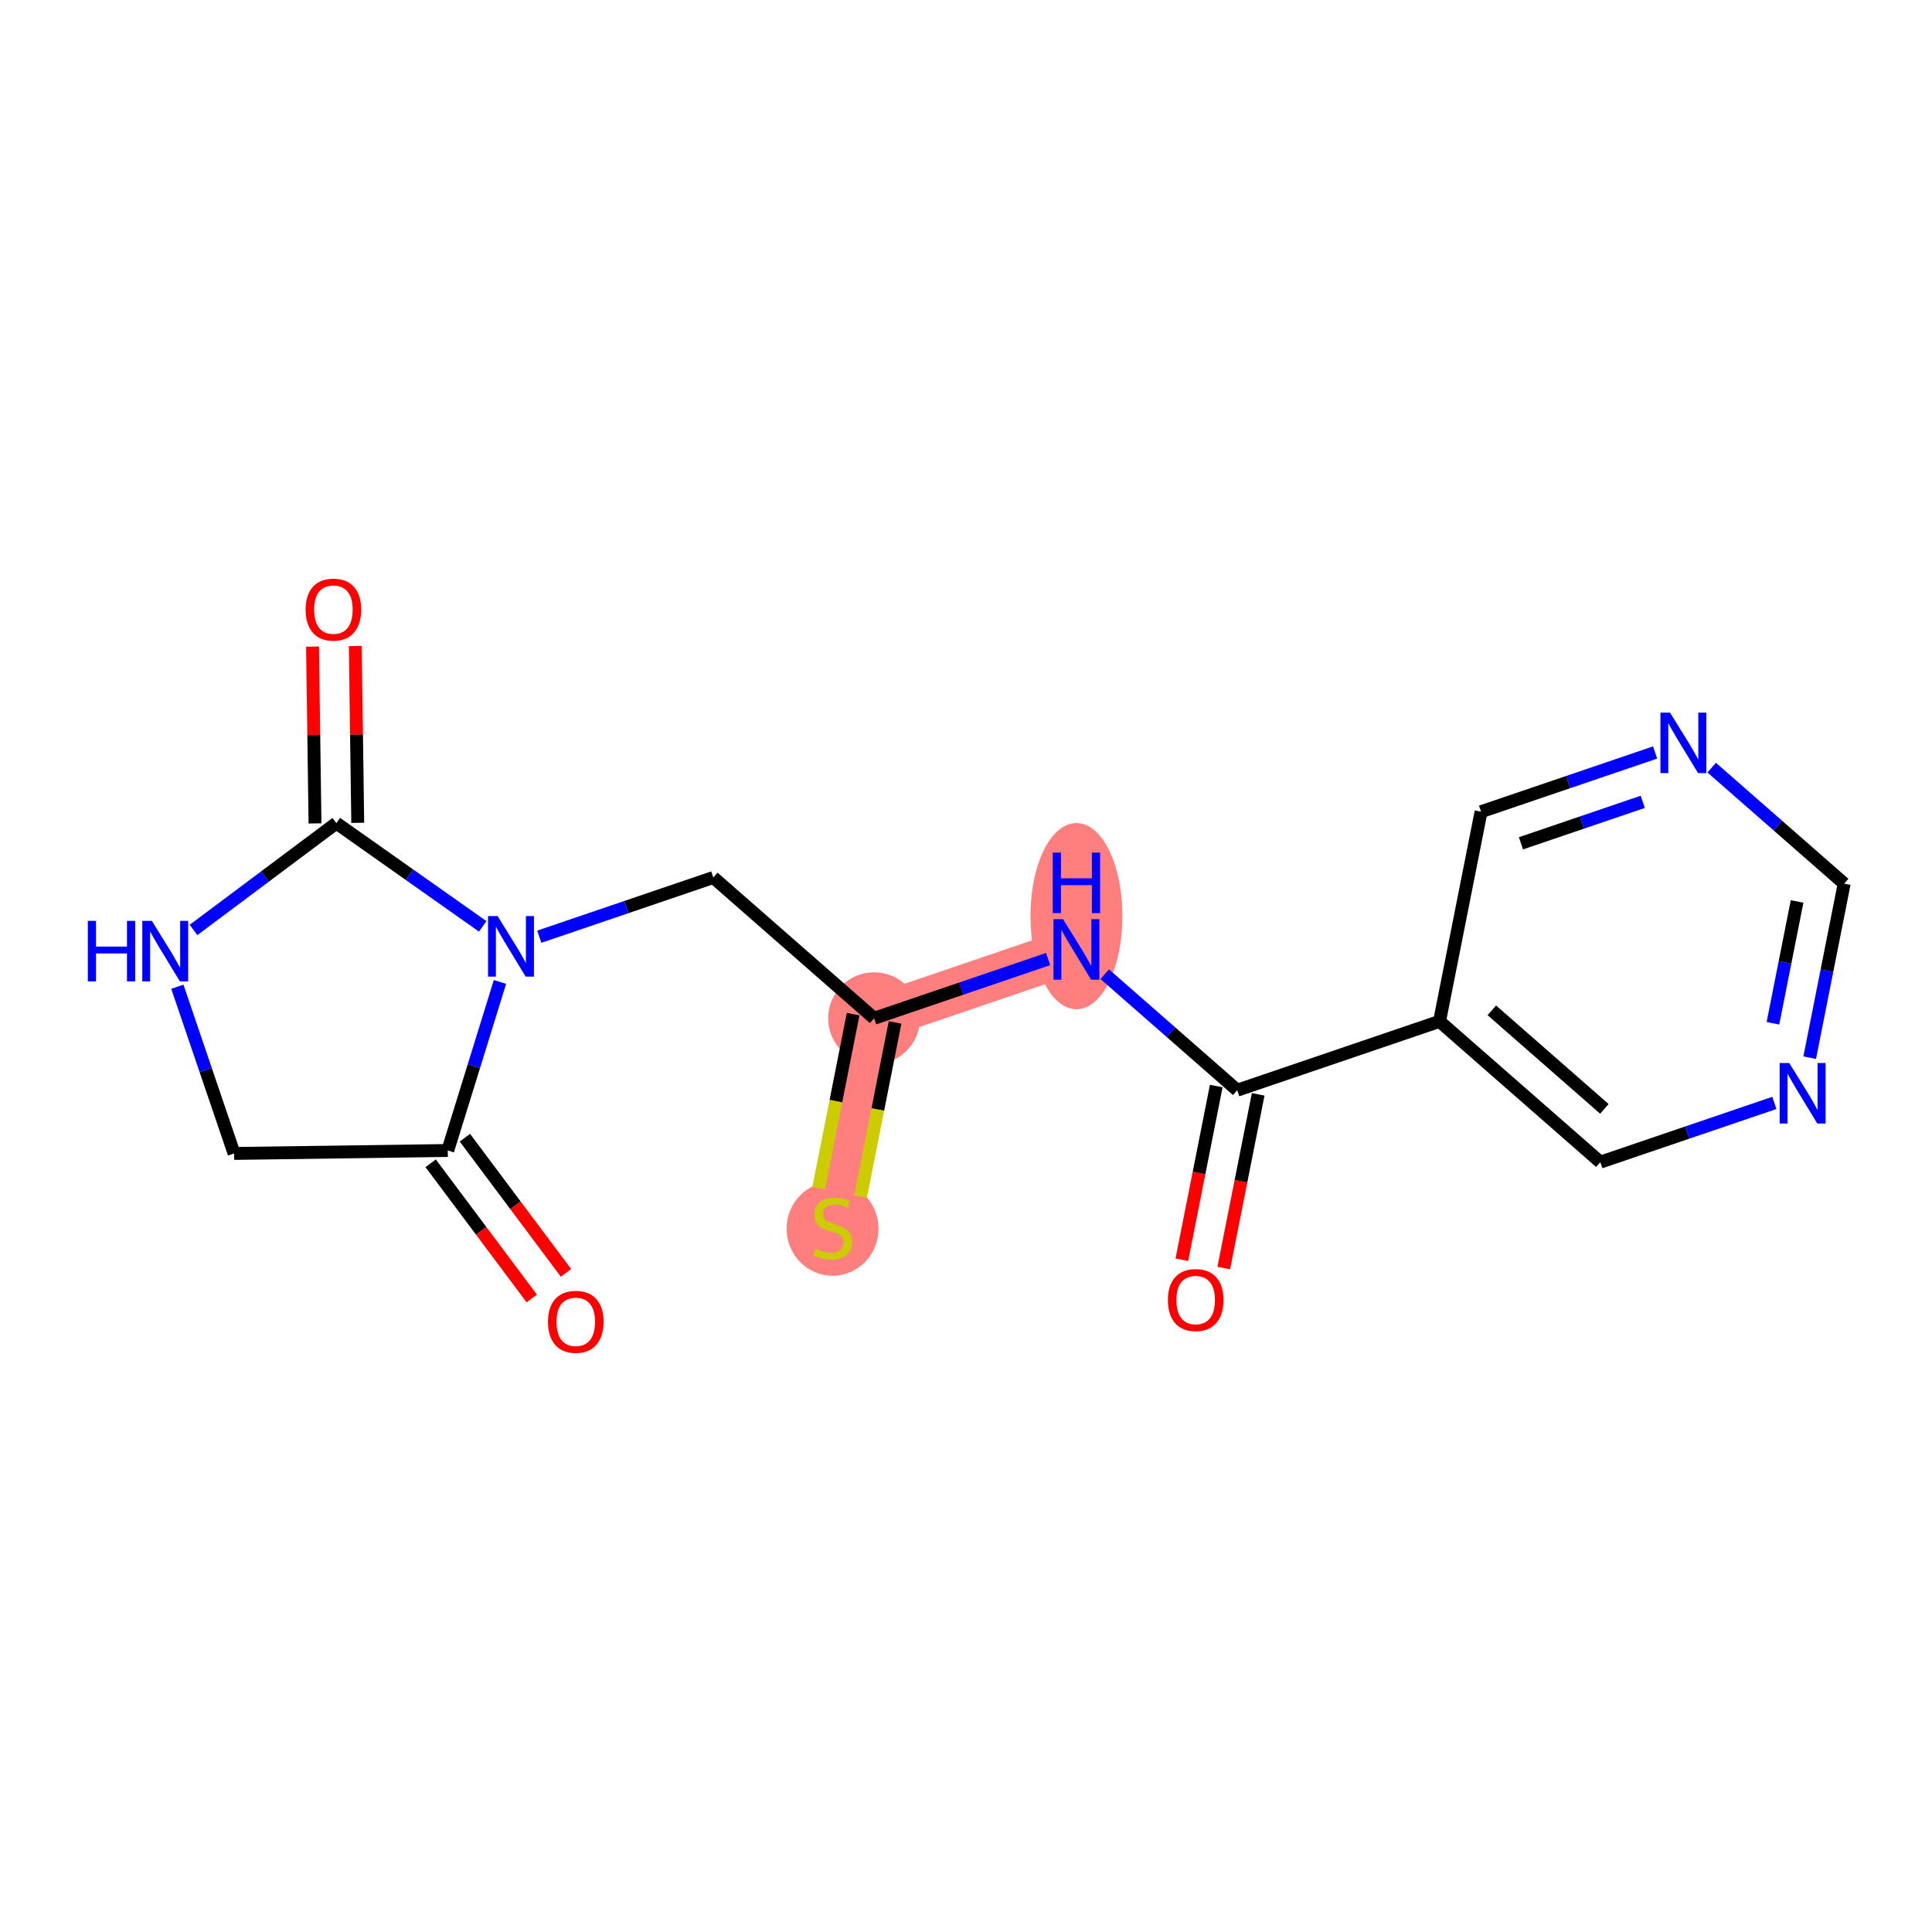 <?xml version='1.0' encoding='iso-8859-1'?>
<svg version='1.1' baseProfile='full'
              xmlns='http://www.w3.org/2000/svg'
                      xmlns:rdkit='http://www.rdkit.org/xml'
                      xmlns:xlink='http://www.w3.org/1999/xlink'
                  xml:space='preserve'
width='300px' height='300px' viewBox='0 0 300 300'>
<!-- END OF HEADER -->
<rect style='opacity:1.0;fill:#FFFFFF;stroke:none' width='300' height='300' x='0' y='0'> </rect>
<rect style='opacity:1.0;fill:#FFFFFF;stroke:none' width='300' height='300' x='0' y='0'> </rect>
<path d='M 167.147,147.426 L 135.731,158.117' style='fill:none;fill-rule:evenodd;stroke:#FF7F7F;stroke-width:7.1px;stroke-linecap:butt;stroke-linejoin:miter;stroke-opacity:1' />
<path d='M 135.731,158.117 L 129.281,190.67' style='fill:none;fill-rule:evenodd;stroke:#FF7F7F;stroke-width:7.1px;stroke-linecap:butt;stroke-linejoin:miter;stroke-opacity:1' />
<ellipse cx='167.147' cy='142.257' rx='6.637' ry='13.956'  style='fill:#FF7F7F;fill-rule:evenodd;stroke:#FF7F7F;stroke-width:1.0px;stroke-linecap:butt;stroke-linejoin:miter;stroke-opacity:1' />
<ellipse cx='135.731' cy='158.117' rx='6.637' ry='6.637'  style='fill:#FF7F7F;fill-rule:evenodd;stroke:#FF7F7F;stroke-width:1.0px;stroke-linecap:butt;stroke-linejoin:miter;stroke-opacity:1' />
<ellipse cx='129.281' cy='190.796' rx='6.637' ry='6.805'  style='fill:#FF7F7F;fill-rule:evenodd;stroke:#FF7F7F;stroke-width:1.0px;stroke-linecap:butt;stroke-linejoin:miter;stroke-opacity:1' />
<path class='bond-0 atom-0 atom-1' d='M 190.026,196.904 L 192.698,183.418' style='fill:none;fill-rule:evenodd;stroke:#FF0000;stroke-width:2.0px;stroke-linecap:butt;stroke-linejoin:miter;stroke-opacity:1' />
<path class='bond-0 atom-0 atom-1' d='M 192.698,183.418 L 195.37,169.932' style='fill:none;fill-rule:evenodd;stroke:#000000;stroke-width:2.0px;stroke-linecap:butt;stroke-linejoin:miter;stroke-opacity:1' />
<path class='bond-0 atom-0 atom-1' d='M 183.516,195.614 L 186.187,182.128' style='fill:none;fill-rule:evenodd;stroke:#FF0000;stroke-width:2.0px;stroke-linecap:butt;stroke-linejoin:miter;stroke-opacity:1' />
<path class='bond-0 atom-0 atom-1' d='M 186.187,182.128 L 188.859,168.643' style='fill:none;fill-rule:evenodd;stroke:#000000;stroke-width:2.0px;stroke-linecap:butt;stroke-linejoin:miter;stroke-opacity:1' />
<path class='bond-1 atom-1 atom-2' d='M 192.114,169.287 L 181.828,160.28' style='fill:none;fill-rule:evenodd;stroke:#000000;stroke-width:2.0px;stroke-linecap:butt;stroke-linejoin:miter;stroke-opacity:1' />
<path class='bond-1 atom-1 atom-2' d='M 181.828,160.28 L 171.541,151.273' style='fill:none;fill-rule:evenodd;stroke:#0000FF;stroke-width:2.0px;stroke-linecap:butt;stroke-linejoin:miter;stroke-opacity:1' />
<path class='bond-12 atom-1 atom-13' d='M 192.114,169.287 L 223.531,158.596' style='fill:none;fill-rule:evenodd;stroke:#000000;stroke-width:2.0px;stroke-linecap:butt;stroke-linejoin:miter;stroke-opacity:1' />
<path class='bond-2 atom-2 atom-3' d='M 162.753,148.921 L 149.242,153.519' style='fill:none;fill-rule:evenodd;stroke:#0000FF;stroke-width:2.0px;stroke-linecap:butt;stroke-linejoin:miter;stroke-opacity:1' />
<path class='bond-2 atom-2 atom-3' d='M 149.242,153.519 L 135.731,158.117' style='fill:none;fill-rule:evenodd;stroke:#000000;stroke-width:2.0px;stroke-linecap:butt;stroke-linejoin:miter;stroke-opacity:1' />
<path class='bond-3 atom-3 atom-4' d='M 132.475,157.472 L 129.797,170.991' style='fill:none;fill-rule:evenodd;stroke:#000000;stroke-width:2.0px;stroke-linecap:butt;stroke-linejoin:miter;stroke-opacity:1' />
<path class='bond-3 atom-3 atom-4' d='M 129.797,170.991 L 127.119,184.51' style='fill:none;fill-rule:evenodd;stroke:#CCCC00;stroke-width:2.0px;stroke-linecap:butt;stroke-linejoin:miter;stroke-opacity:1' />
<path class='bond-3 atom-3 atom-4' d='M 138.986,158.762 L 136.308,172.281' style='fill:none;fill-rule:evenodd;stroke:#000000;stroke-width:2.0px;stroke-linecap:butt;stroke-linejoin:miter;stroke-opacity:1' />
<path class='bond-3 atom-3 atom-4' d='M 136.308,172.281 L 133.629,185.8' style='fill:none;fill-rule:evenodd;stroke:#CCCC00;stroke-width:2.0px;stroke-linecap:butt;stroke-linejoin:miter;stroke-opacity:1' />
<path class='bond-4 atom-3 atom-5' d='M 135.731,158.117 L 110.763,136.255' style='fill:none;fill-rule:evenodd;stroke:#000000;stroke-width:2.0px;stroke-linecap:butt;stroke-linejoin:miter;stroke-opacity:1' />
<path class='bond-5 atom-5 atom-6' d='M 110.763,136.255 L 97.252,140.853' style='fill:none;fill-rule:evenodd;stroke:#000000;stroke-width:2.0px;stroke-linecap:butt;stroke-linejoin:miter;stroke-opacity:1' />
<path class='bond-5 atom-5 atom-6' d='M 97.252,140.853 L 83.741,145.451' style='fill:none;fill-rule:evenodd;stroke:#0000FF;stroke-width:2.0px;stroke-linecap:butt;stroke-linejoin:miter;stroke-opacity:1' />
<path class='bond-6 atom-6 atom-7' d='M 77.635,152.475 L 73.582,165.561' style='fill:none;fill-rule:evenodd;stroke:#0000FF;stroke-width:2.0px;stroke-linecap:butt;stroke-linejoin:miter;stroke-opacity:1' />
<path class='bond-6 atom-6 atom-7' d='M 73.582,165.561 L 69.53,178.647' style='fill:none;fill-rule:evenodd;stroke:#000000;stroke-width:2.0px;stroke-linecap:butt;stroke-linejoin:miter;stroke-opacity:1' />
<path class='bond-18 atom-11 atom-6' d='M 52.231,127.814 L 63.592,135.83' style='fill:none;fill-rule:evenodd;stroke:#000000;stroke-width:2.0px;stroke-linecap:butt;stroke-linejoin:miter;stroke-opacity:1' />
<path class='bond-18 atom-11 atom-6' d='M 63.592,135.83 L 74.953,143.846' style='fill:none;fill-rule:evenodd;stroke:#0000FF;stroke-width:2.0px;stroke-linecap:butt;stroke-linejoin:miter;stroke-opacity:1' />
<path class='bond-7 atom-7 atom-8' d='M 66.873,180.635 L 74.724,191.131' style='fill:none;fill-rule:evenodd;stroke:#000000;stroke-width:2.0px;stroke-linecap:butt;stroke-linejoin:miter;stroke-opacity:1' />
<path class='bond-7 atom-7 atom-8' d='M 74.724,191.131 L 82.574,201.628' style='fill:none;fill-rule:evenodd;stroke:#FF0000;stroke-width:2.0px;stroke-linecap:butt;stroke-linejoin:miter;stroke-opacity:1' />
<path class='bond-7 atom-7 atom-8' d='M 72.188,176.66 L 80.038,187.156' style='fill:none;fill-rule:evenodd;stroke:#000000;stroke-width:2.0px;stroke-linecap:butt;stroke-linejoin:miter;stroke-opacity:1' />
<path class='bond-7 atom-7 atom-8' d='M 80.038,187.156 L 87.889,197.653' style='fill:none;fill-rule:evenodd;stroke:#FF0000;stroke-width:2.0px;stroke-linecap:butt;stroke-linejoin:miter;stroke-opacity:1' />
<path class='bond-8 atom-7 atom-9' d='M 69.53,178.647 L 36.348,179.107' style='fill:none;fill-rule:evenodd;stroke:#000000;stroke-width:2.0px;stroke-linecap:butt;stroke-linejoin:miter;stroke-opacity:1' />
<path class='bond-9 atom-9 atom-10' d='M 36.348,179.107 L 31.943,166.163' style='fill:none;fill-rule:evenodd;stroke:#000000;stroke-width:2.0px;stroke-linecap:butt;stroke-linejoin:miter;stroke-opacity:1' />
<path class='bond-9 atom-9 atom-10' d='M 31.943,166.163 L 27.538,153.219' style='fill:none;fill-rule:evenodd;stroke:#0000FF;stroke-width:2.0px;stroke-linecap:butt;stroke-linejoin:miter;stroke-opacity:1' />
<path class='bond-10 atom-10 atom-11' d='M 30.05,144.404 L 41.141,136.109' style='fill:none;fill-rule:evenodd;stroke:#0000FF;stroke-width:2.0px;stroke-linecap:butt;stroke-linejoin:miter;stroke-opacity:1' />
<path class='bond-10 atom-10 atom-11' d='M 41.141,136.109 L 52.231,127.814' style='fill:none;fill-rule:evenodd;stroke:#000000;stroke-width:2.0px;stroke-linecap:butt;stroke-linejoin:miter;stroke-opacity:1' />
<path class='bond-11 atom-11 atom-12' d='M 55.55,127.768 L 55.359,114.041' style='fill:none;fill-rule:evenodd;stroke:#000000;stroke-width:2.0px;stroke-linecap:butt;stroke-linejoin:miter;stroke-opacity:1' />
<path class='bond-11 atom-11 atom-12' d='M 55.359,114.041 L 55.169,100.314' style='fill:none;fill-rule:evenodd;stroke:#FF0000;stroke-width:2.0px;stroke-linecap:butt;stroke-linejoin:miter;stroke-opacity:1' />
<path class='bond-11 atom-11 atom-12' d='M 48.913,127.86 L 48.723,114.133' style='fill:none;fill-rule:evenodd;stroke:#000000;stroke-width:2.0px;stroke-linecap:butt;stroke-linejoin:miter;stroke-opacity:1' />
<path class='bond-11 atom-11 atom-12' d='M 48.723,114.133 L 48.533,100.406' style='fill:none;fill-rule:evenodd;stroke:#FF0000;stroke-width:2.0px;stroke-linecap:butt;stroke-linejoin:miter;stroke-opacity:1' />
<path class='bond-13 atom-13 atom-14' d='M 223.531,158.596 L 248.498,180.458' style='fill:none;fill-rule:evenodd;stroke:#000000;stroke-width:2.0px;stroke-linecap:butt;stroke-linejoin:miter;stroke-opacity:1' />
<path class='bond-13 atom-13 atom-14' d='M 231.648,156.882 L 249.125,172.185' style='fill:none;fill-rule:evenodd;stroke:#000000;stroke-width:2.0px;stroke-linecap:butt;stroke-linejoin:miter;stroke-opacity:1' />
<path class='bond-19 atom-18 atom-13' d='M 229.98,126.043 L 223.531,158.596' style='fill:none;fill-rule:evenodd;stroke:#000000;stroke-width:2.0px;stroke-linecap:butt;stroke-linejoin:miter;stroke-opacity:1' />
<path class='bond-14 atom-14 atom-15' d='M 248.498,180.458 L 262.009,175.86' style='fill:none;fill-rule:evenodd;stroke:#000000;stroke-width:2.0px;stroke-linecap:butt;stroke-linejoin:miter;stroke-opacity:1' />
<path class='bond-14 atom-14 atom-15' d='M 262.009,175.86 L 275.521,171.262' style='fill:none;fill-rule:evenodd;stroke:#0000FF;stroke-width:2.0px;stroke-linecap:butt;stroke-linejoin:miter;stroke-opacity:1' />
<path class='bond-15 atom-15 atom-16' d='M 281.01,164.238 L 283.687,150.726' style='fill:none;fill-rule:evenodd;stroke:#0000FF;stroke-width:2.0px;stroke-linecap:butt;stroke-linejoin:miter;stroke-opacity:1' />
<path class='bond-15 atom-15 atom-16' d='M 283.687,150.726 L 286.364,137.213' style='fill:none;fill-rule:evenodd;stroke:#000000;stroke-width:2.0px;stroke-linecap:butt;stroke-linejoin:miter;stroke-opacity:1' />
<path class='bond-15 atom-15 atom-16' d='M 275.302,158.894 L 277.176,149.436' style='fill:none;fill-rule:evenodd;stroke:#0000FF;stroke-width:2.0px;stroke-linecap:butt;stroke-linejoin:miter;stroke-opacity:1' />
<path class='bond-15 atom-15 atom-16' d='M 277.176,149.436 L 279.05,139.977' style='fill:none;fill-rule:evenodd;stroke:#000000;stroke-width:2.0px;stroke-linecap:butt;stroke-linejoin:miter;stroke-opacity:1' />
<path class='bond-16 atom-16 atom-17' d='M 286.364,137.213 L 276.077,128.206' style='fill:none;fill-rule:evenodd;stroke:#000000;stroke-width:2.0px;stroke-linecap:butt;stroke-linejoin:miter;stroke-opacity:1' />
<path class='bond-16 atom-16 atom-17' d='M 276.077,128.206 L 265.79,119.199' style='fill:none;fill-rule:evenodd;stroke:#0000FF;stroke-width:2.0px;stroke-linecap:butt;stroke-linejoin:miter;stroke-opacity:1' />
<path class='bond-17 atom-17 atom-18' d='M 257.003,116.847 L 243.491,121.445' style='fill:none;fill-rule:evenodd;stroke:#0000FF;stroke-width:2.0px;stroke-linecap:butt;stroke-linejoin:miter;stroke-opacity:1' />
<path class='bond-17 atom-17 atom-18' d='M 243.491,121.445 L 229.98,126.043' style='fill:none;fill-rule:evenodd;stroke:#000000;stroke-width:2.0px;stroke-linecap:butt;stroke-linejoin:miter;stroke-opacity:1' />
<path class='bond-17 atom-17 atom-18' d='M 255.087,124.51 L 245.63,127.728' style='fill:none;fill-rule:evenodd;stroke:#0000FF;stroke-width:2.0px;stroke-linecap:butt;stroke-linejoin:miter;stroke-opacity:1' />
<path class='bond-17 atom-17 atom-18' d='M 245.63,127.728 L 236.172,130.947' style='fill:none;fill-rule:evenodd;stroke:#000000;stroke-width:2.0px;stroke-linecap:butt;stroke-linejoin:miter;stroke-opacity:1' />
<path  class='atom-0' d='M 181.351 201.867
Q 181.351 199.61, 182.466 198.349
Q 183.581 197.088, 185.665 197.088
Q 187.749 197.088, 188.864 198.349
Q 189.979 199.61, 189.979 201.867
Q 189.979 204.15, 188.851 205.451
Q 187.723 206.739, 185.665 206.739
Q 183.594 206.739, 182.466 205.451
Q 181.351 204.164, 181.351 201.867
M 185.665 205.677
Q 187.099 205.677, 187.869 204.721
Q 188.652 203.752, 188.652 201.867
Q 188.652 200.022, 187.869 199.093
Q 187.099 198.15, 185.665 198.15
Q 184.231 198.15, 183.448 199.08
Q 182.678 200.009, 182.678 201.867
Q 182.678 203.765, 183.448 204.721
Q 184.231 205.677, 185.665 205.677
' fill='#FF0000'/>
<path  class='atom-2' d='M 165.07 142.727
L 168.149 147.704
Q 168.455 148.196, 168.946 149.085
Q 169.437 149.974, 169.463 150.027
L 169.463 142.727
L 170.711 142.727
L 170.711 152.125
L 169.424 152.125
L 166.118 146.682
Q 165.733 146.045, 165.322 145.315
Q 164.924 144.585, 164.804 144.359
L 164.804 152.125
L 163.583 152.125
L 163.583 142.727
L 165.07 142.727
' fill='#0000FF'/>
<path  class='atom-2' d='M 163.47 132.389
L 164.744 132.389
L 164.744 136.384
L 169.55 136.384
L 169.55 132.389
L 170.824 132.389
L 170.824 141.787
L 169.55 141.787
L 169.55 137.446
L 164.744 137.446
L 164.744 141.787
L 163.47 141.787
L 163.47 132.389
' fill='#0000FF'/>
<path  class='atom-4' d='M 126.626 193.896
Q 126.733 193.936, 127.171 194.121
Q 127.609 194.307, 128.087 194.427
Q 128.578 194.533, 129.056 194.533
Q 129.945 194.533, 130.463 194.108
Q 130.98 193.67, 130.98 192.914
Q 130.98 192.396, 130.715 192.077
Q 130.463 191.759, 130.065 191.586
Q 129.666 191.414, 129.003 191.214
Q 128.166 190.962, 127.662 190.723
Q 127.171 190.484, 126.812 189.98
Q 126.467 189.475, 126.467 188.626
Q 126.467 187.444, 127.264 186.714
Q 128.073 185.984, 129.666 185.984
Q 130.755 185.984, 131.989 186.502
L 131.684 187.524
Q 130.556 187.06, 129.706 187.06
Q 128.79 187.06, 128.286 187.444
Q 127.781 187.816, 127.795 188.467
Q 127.795 188.971, 128.047 189.276
Q 128.312 189.582, 128.684 189.754
Q 129.069 189.927, 129.706 190.126
Q 130.556 190.391, 131.06 190.657
Q 131.565 190.922, 131.923 191.467
Q 132.295 191.998, 132.295 192.914
Q 132.295 194.214, 131.418 194.918
Q 130.556 195.608, 129.109 195.608
Q 128.272 195.608, 127.635 195.422
Q 127.011 195.25, 126.268 194.944
L 126.626 193.896
' fill='#CCCC00'/>
<path  class='atom-6' d='M 77.269 142.247
L 80.349 147.225
Q 80.654 147.716, 81.146 148.606
Q 81.637 149.495, 81.663 149.548
L 81.663 142.247
L 82.911 142.247
L 82.911 151.646
L 81.624 151.646
L 78.318 146.203
Q 77.933 145.566, 77.522 144.836
Q 77.124 144.106, 77.004 143.88
L 77.004 151.646
L 75.783 151.646
L 75.783 142.247
L 77.269 142.247
' fill='#0000FF'/>
<path  class='atom-8' d='M 85.092 205.249
Q 85.092 202.992, 86.207 201.731
Q 87.323 200.47, 89.407 200.47
Q 91.491 200.47, 92.606 201.731
Q 93.721 202.992, 93.721 205.249
Q 93.721 207.532, 92.592 208.833
Q 91.464 210.121, 89.407 210.121
Q 87.336 210.121, 86.207 208.833
Q 85.092 207.545, 85.092 205.249
M 89.407 209.059
Q 90.84 209.059, 91.61 208.103
Q 92.393 207.134, 92.393 205.249
Q 92.393 203.404, 91.61 202.474
Q 90.84 201.532, 89.407 201.532
Q 87.973 201.532, 87.19 202.461
Q 86.42 203.39, 86.42 205.249
Q 86.42 207.147, 87.19 208.103
Q 87.973 209.059, 89.407 209.059
' fill='#FF0000'/>
<path  class='atom-10' d='M 13.636 142.992
L 14.911 142.992
L 14.911 146.987
L 19.716 146.987
L 19.716 142.992
L 20.99 142.992
L 20.99 152.39
L 19.716 152.39
L 19.716 148.049
L 14.911 148.049
L 14.911 152.39
L 13.636 152.39
L 13.636 142.992
' fill='#0000FF'/>
<path  class='atom-10' d='M 23.579 142.992
L 26.659 147.969
Q 26.964 148.461, 27.455 149.35
Q 27.946 150.239, 27.973 150.292
L 27.973 142.992
L 29.22 142.992
L 29.22 152.39
L 27.933 152.39
L 24.628 146.947
Q 24.243 146.31, 23.831 145.58
Q 23.433 144.85, 23.313 144.624
L 23.313 152.39
L 22.092 152.39
L 22.092 142.992
L 23.579 142.992
' fill='#0000FF'/>
<path  class='atom-12' d='M 47.457 94.658
Q 47.457 92.402, 48.572 91.141
Q 49.687 89.879, 51.771 89.879
Q 53.855 89.879, 54.971 91.141
Q 56.086 92.402, 56.086 94.658
Q 56.086 96.941, 54.957 98.242
Q 53.829 99.53, 51.771 99.53
Q 49.701 99.53, 48.572 98.242
Q 47.457 96.955, 47.457 94.658
M 51.771 98.468
Q 53.205 98.468, 53.975 97.512
Q 54.758 96.543, 54.758 94.658
Q 54.758 92.813, 53.975 91.884
Q 53.205 90.941, 51.771 90.941
Q 50.338 90.941, 49.555 91.871
Q 48.785 92.8, 48.785 94.658
Q 48.785 96.556, 49.555 97.512
Q 50.338 98.468, 51.771 98.468
' fill='#FF0000'/>
<path  class='atom-15' d='M 277.837 165.067
L 280.917 170.045
Q 281.222 170.536, 281.713 171.426
Q 282.204 172.315, 282.231 172.368
L 282.231 165.067
L 283.479 165.067
L 283.479 174.466
L 282.191 174.466
L 278.886 169.023
Q 278.501 168.386, 278.089 167.656
Q 277.691 166.926, 277.571 166.7
L 277.571 174.466
L 276.35 174.466
L 276.35 165.067
L 277.837 165.067
' fill='#0000FF'/>
<path  class='atom-17' d='M 259.319 110.653
L 262.399 115.63
Q 262.704 116.122, 263.195 117.011
Q 263.686 117.9, 263.713 117.953
L 263.713 110.653
L 264.961 110.653
L 264.961 120.051
L 263.673 120.051
L 260.368 114.608
Q 259.983 113.971, 259.571 113.241
Q 259.173 112.511, 259.054 112.285
L 259.054 120.051
L 257.832 120.051
L 257.832 110.653
L 259.319 110.653
' fill='#0000FF'/>
</svg>
